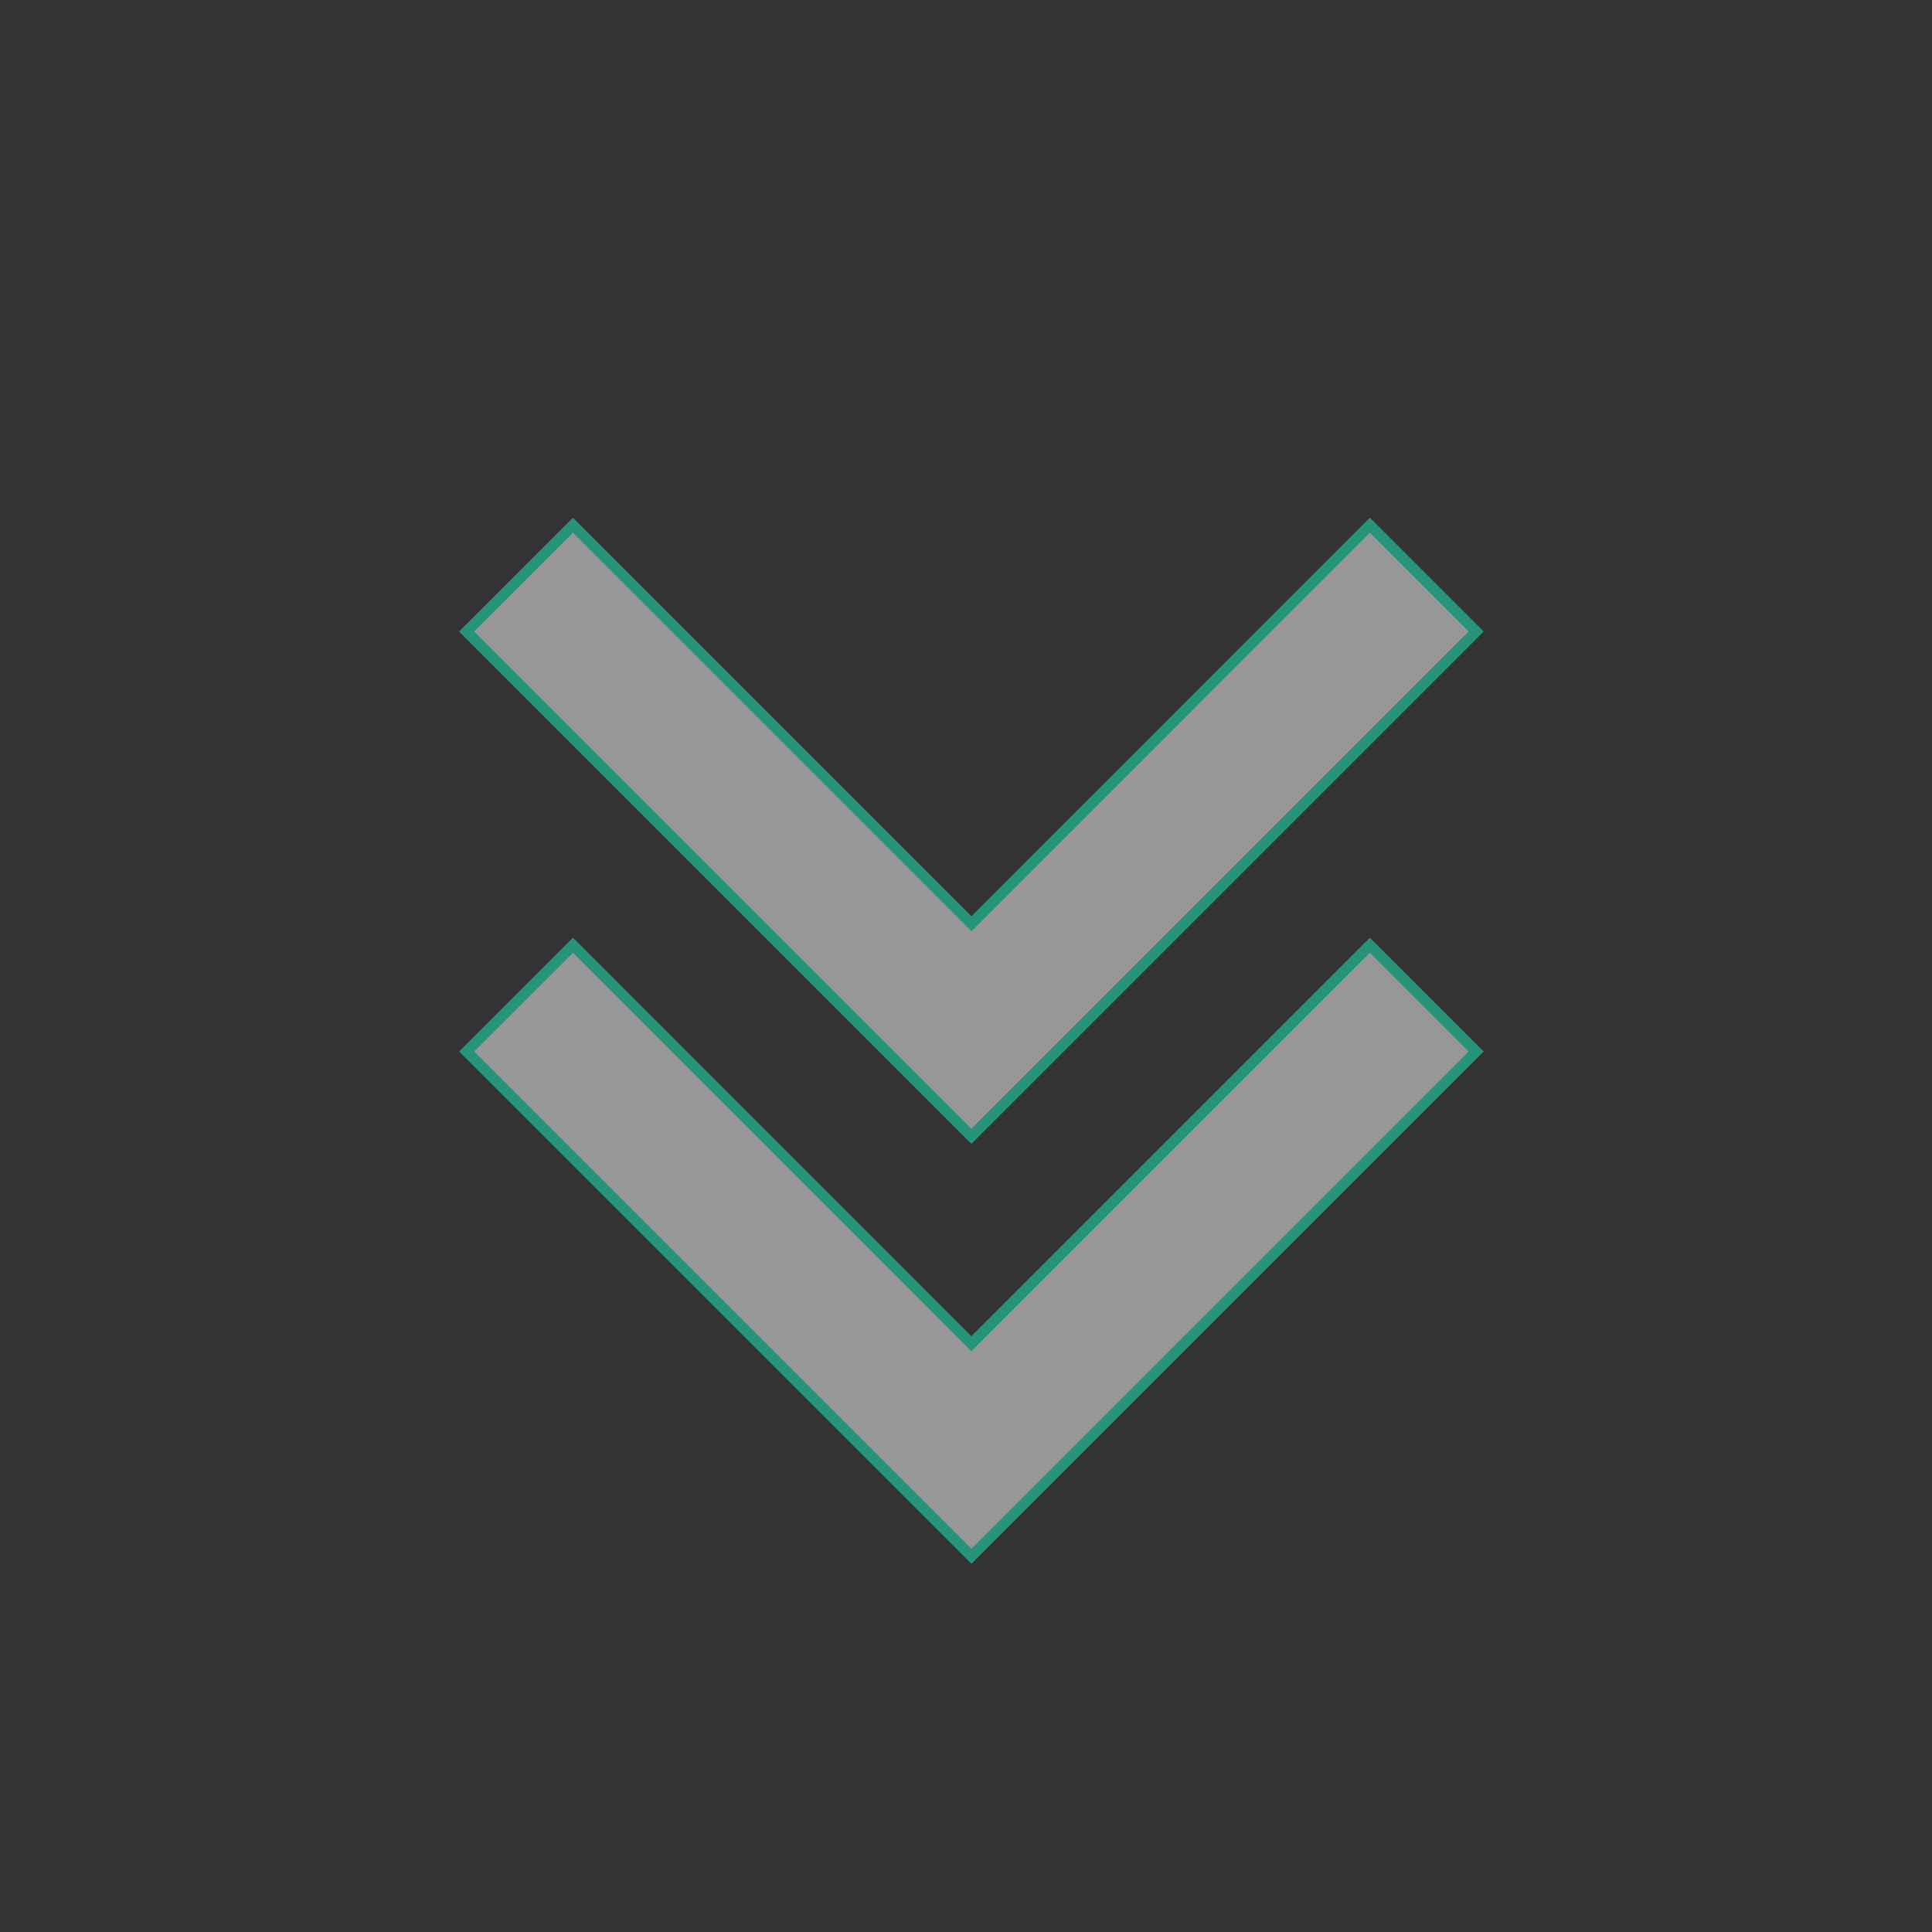 <svg width="181" height="181" viewBox="0 0 181 181" fill="none" xmlns="http://www.w3.org/2000/svg">
<rect x="0" y="0" width="181" height="181" fill="#333333" stroke="none"/>
<path d="M90.651 125.532L91.005 125.886L91.358 125.532L128.336 88.554L138.293 98.511L91.005 145.799L43.717 98.511L53.681 88.554L90.651 125.532Z" fill="white" fill-opacity="0.49" stroke="#279479"/>
<path d="M90.659 86.185L91.012 86.538L91.366 86.185L128.336 49.207L138.293 59.164L91.005 106.452L43.717 59.164L53.681 49.207L90.659 86.185Z" fill="white" fill-opacity="0.49" stroke="#279479"/>
</svg>

